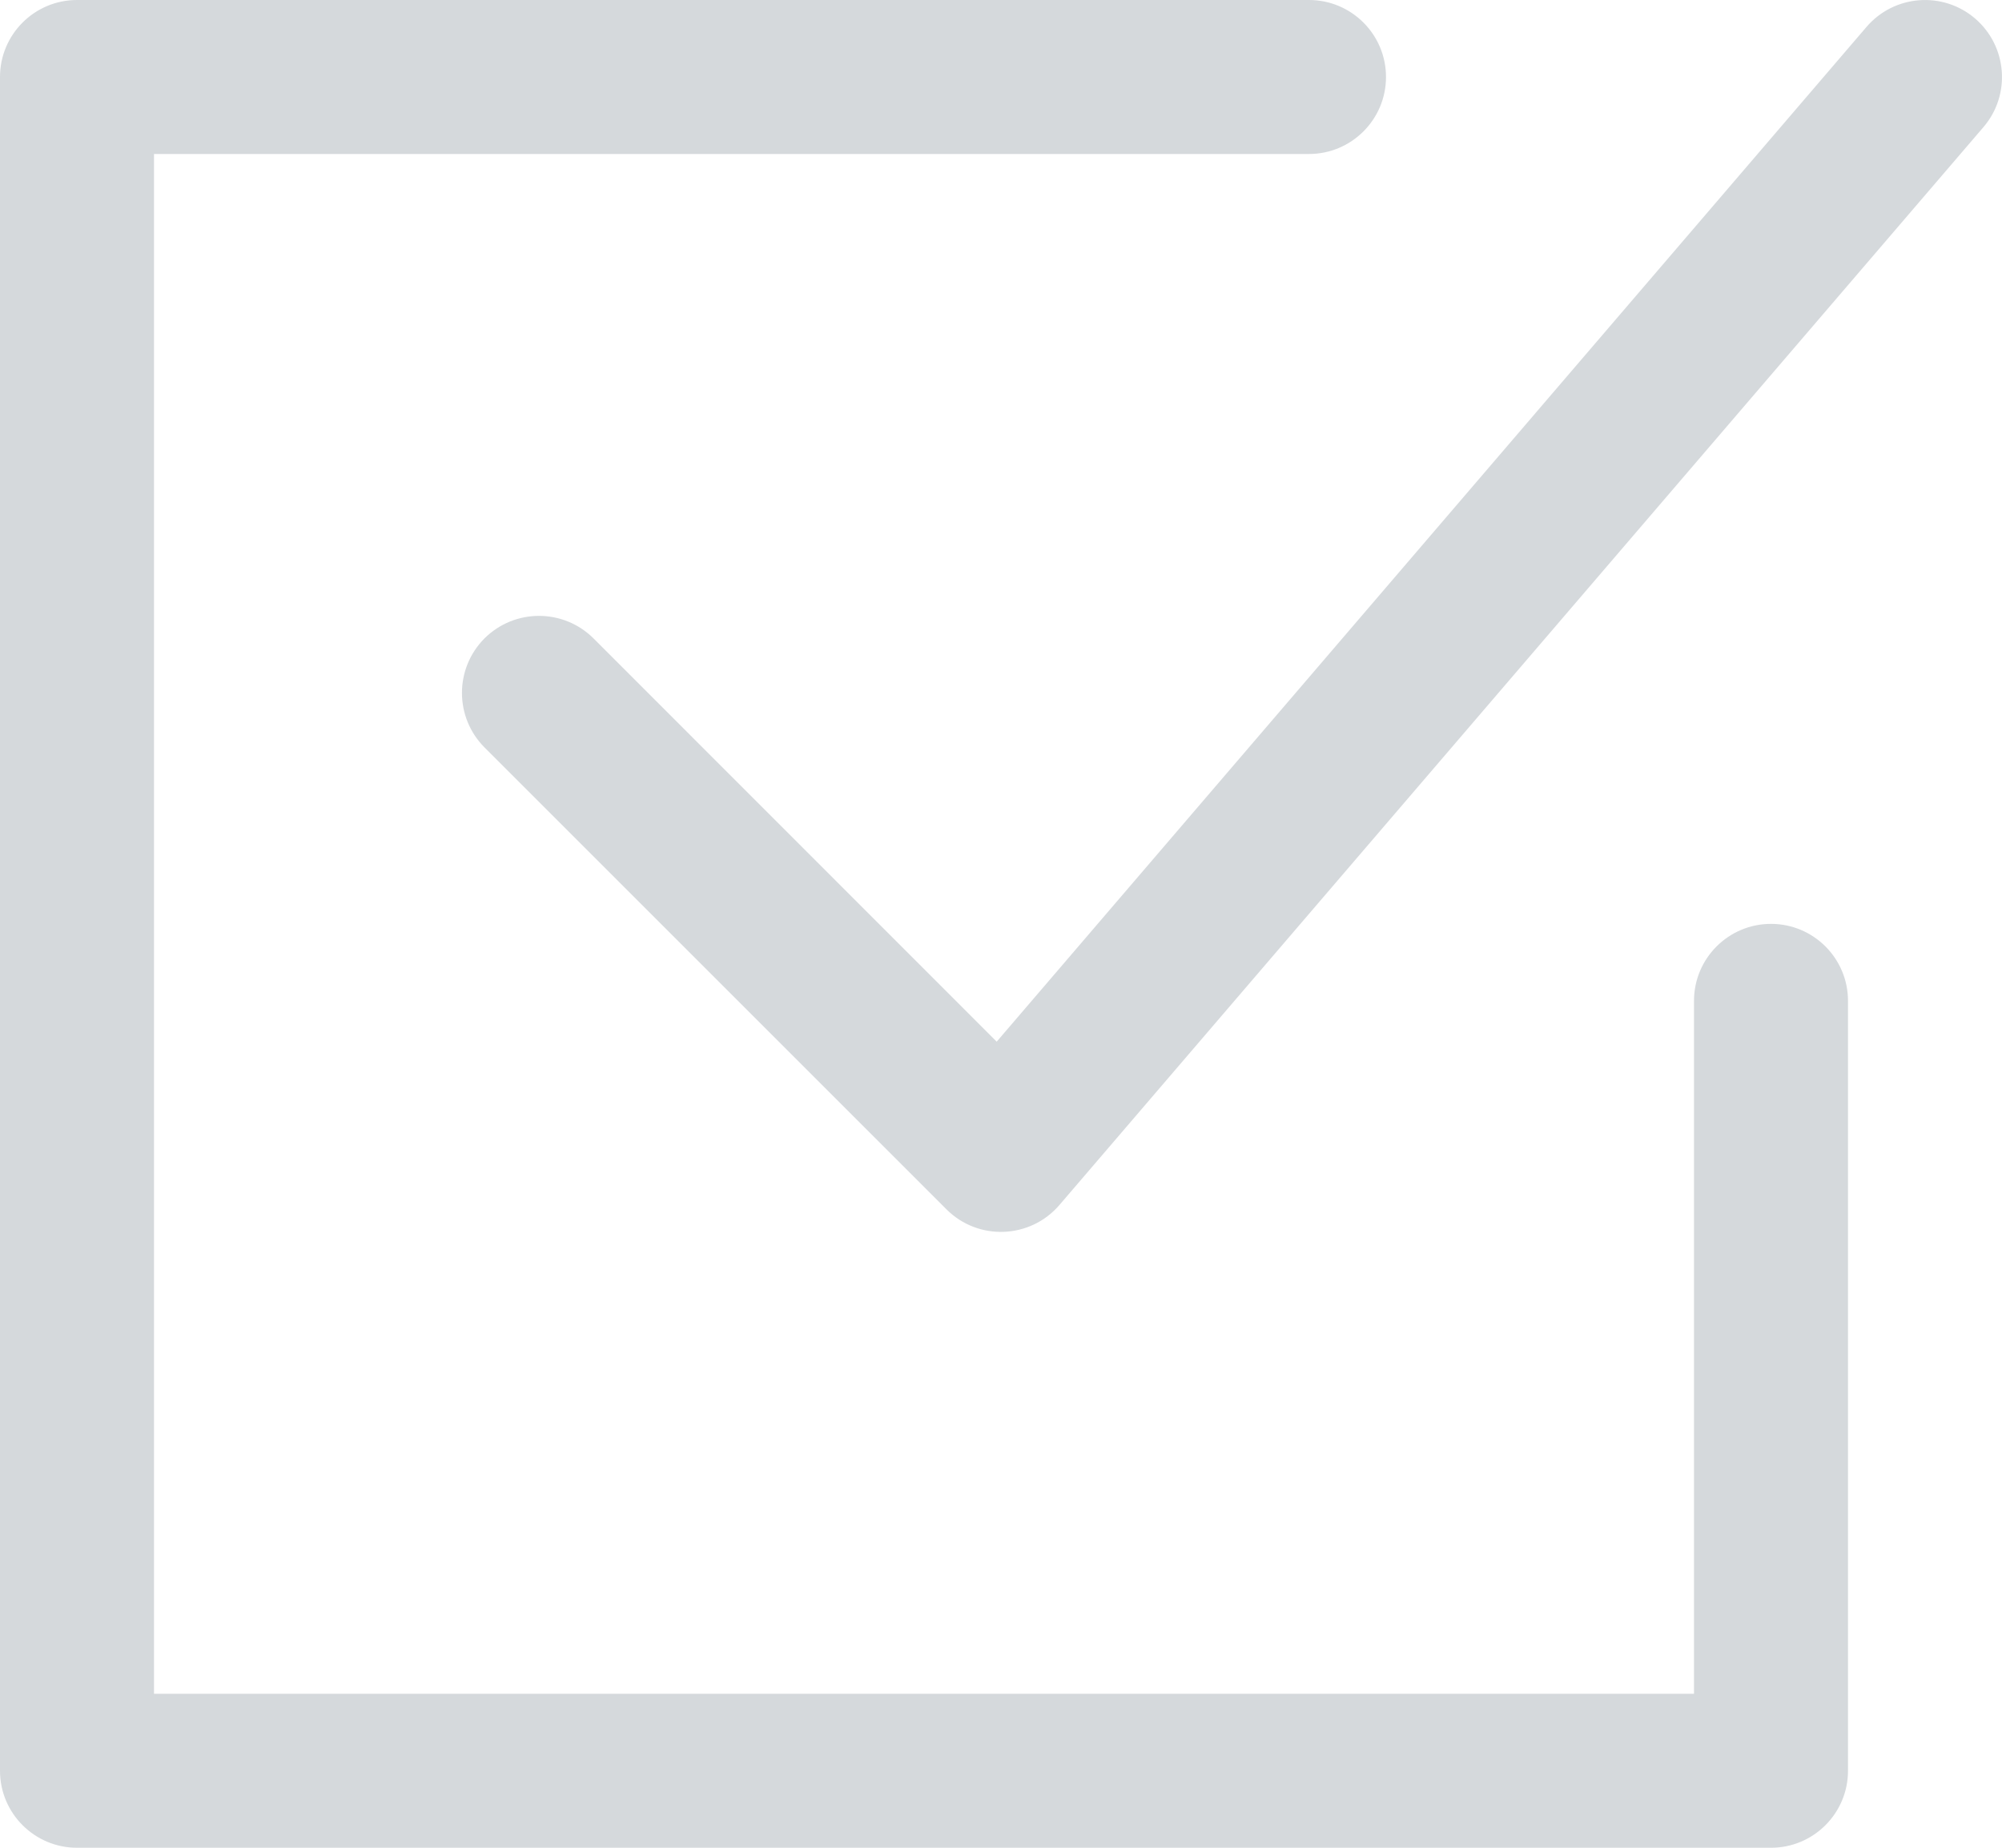 <?xml version="1.0" encoding="UTF-8"?>
<svg width="13px" height="12px" viewBox="0 0 13 12" version="1.1" xmlns="http://www.w3.org/2000/svg" xmlns:xlink="http://www.w3.org/1999/xlink">
    <title>tasks</title>
    <g id="Copy-updates_Jun-1,-2020" stroke="none" stroke-width="1" fill="none" fill-rule="evenodd">
        <g id="start" transform="translate(-17, -106)" fill="#D5D9DC">
            <g id="nav" transform="translate(-1, 48)">
                <g id="navItem" transform="translate(0, 48)">
                    <g id="nav-item-icon" transform="translate(16, 8)">
                        <path d="M10.5,2 C10.776,2 11,2.224 11,2.5 C11,2.776 10.776,3 10.5,3 L10.5,3 L3,3 L3,13 L13,13 L13,8.5 C13,8.224 13.224,8 13.5,8 C13.776,8 14,8.224 14,8.5 L14,8.5 L14,13.5 C14,13.776 13.776,14 13.5,14 L13.5,14 L2.5,14 C2.224,14 2,13.776 2,13.5 L2,13.5 L2,2.5 C2,2.224 2.224,2 2.5,2 L2.5,2 Z M14.12,2.175 C14.3,1.965 14.616,1.941 14.825,2.12 C15.035,2.3 15.059,2.616 14.88,2.825 L14.88,2.825 L8.88,9.825 C8.69,10.047 8.352,10.06 8.146,9.854 L8.146,9.854 L5.146,6.854 C4.951,6.658 4.951,6.342 5.146,6.146 C5.342,5.951 5.658,5.951 5.854,6.146 L5.854,6.146 L8.472,8.765 Z" id="Combined-Shape"></path>
                    </g>
                </g>
            </g>
        </g>
    </g>
</svg>